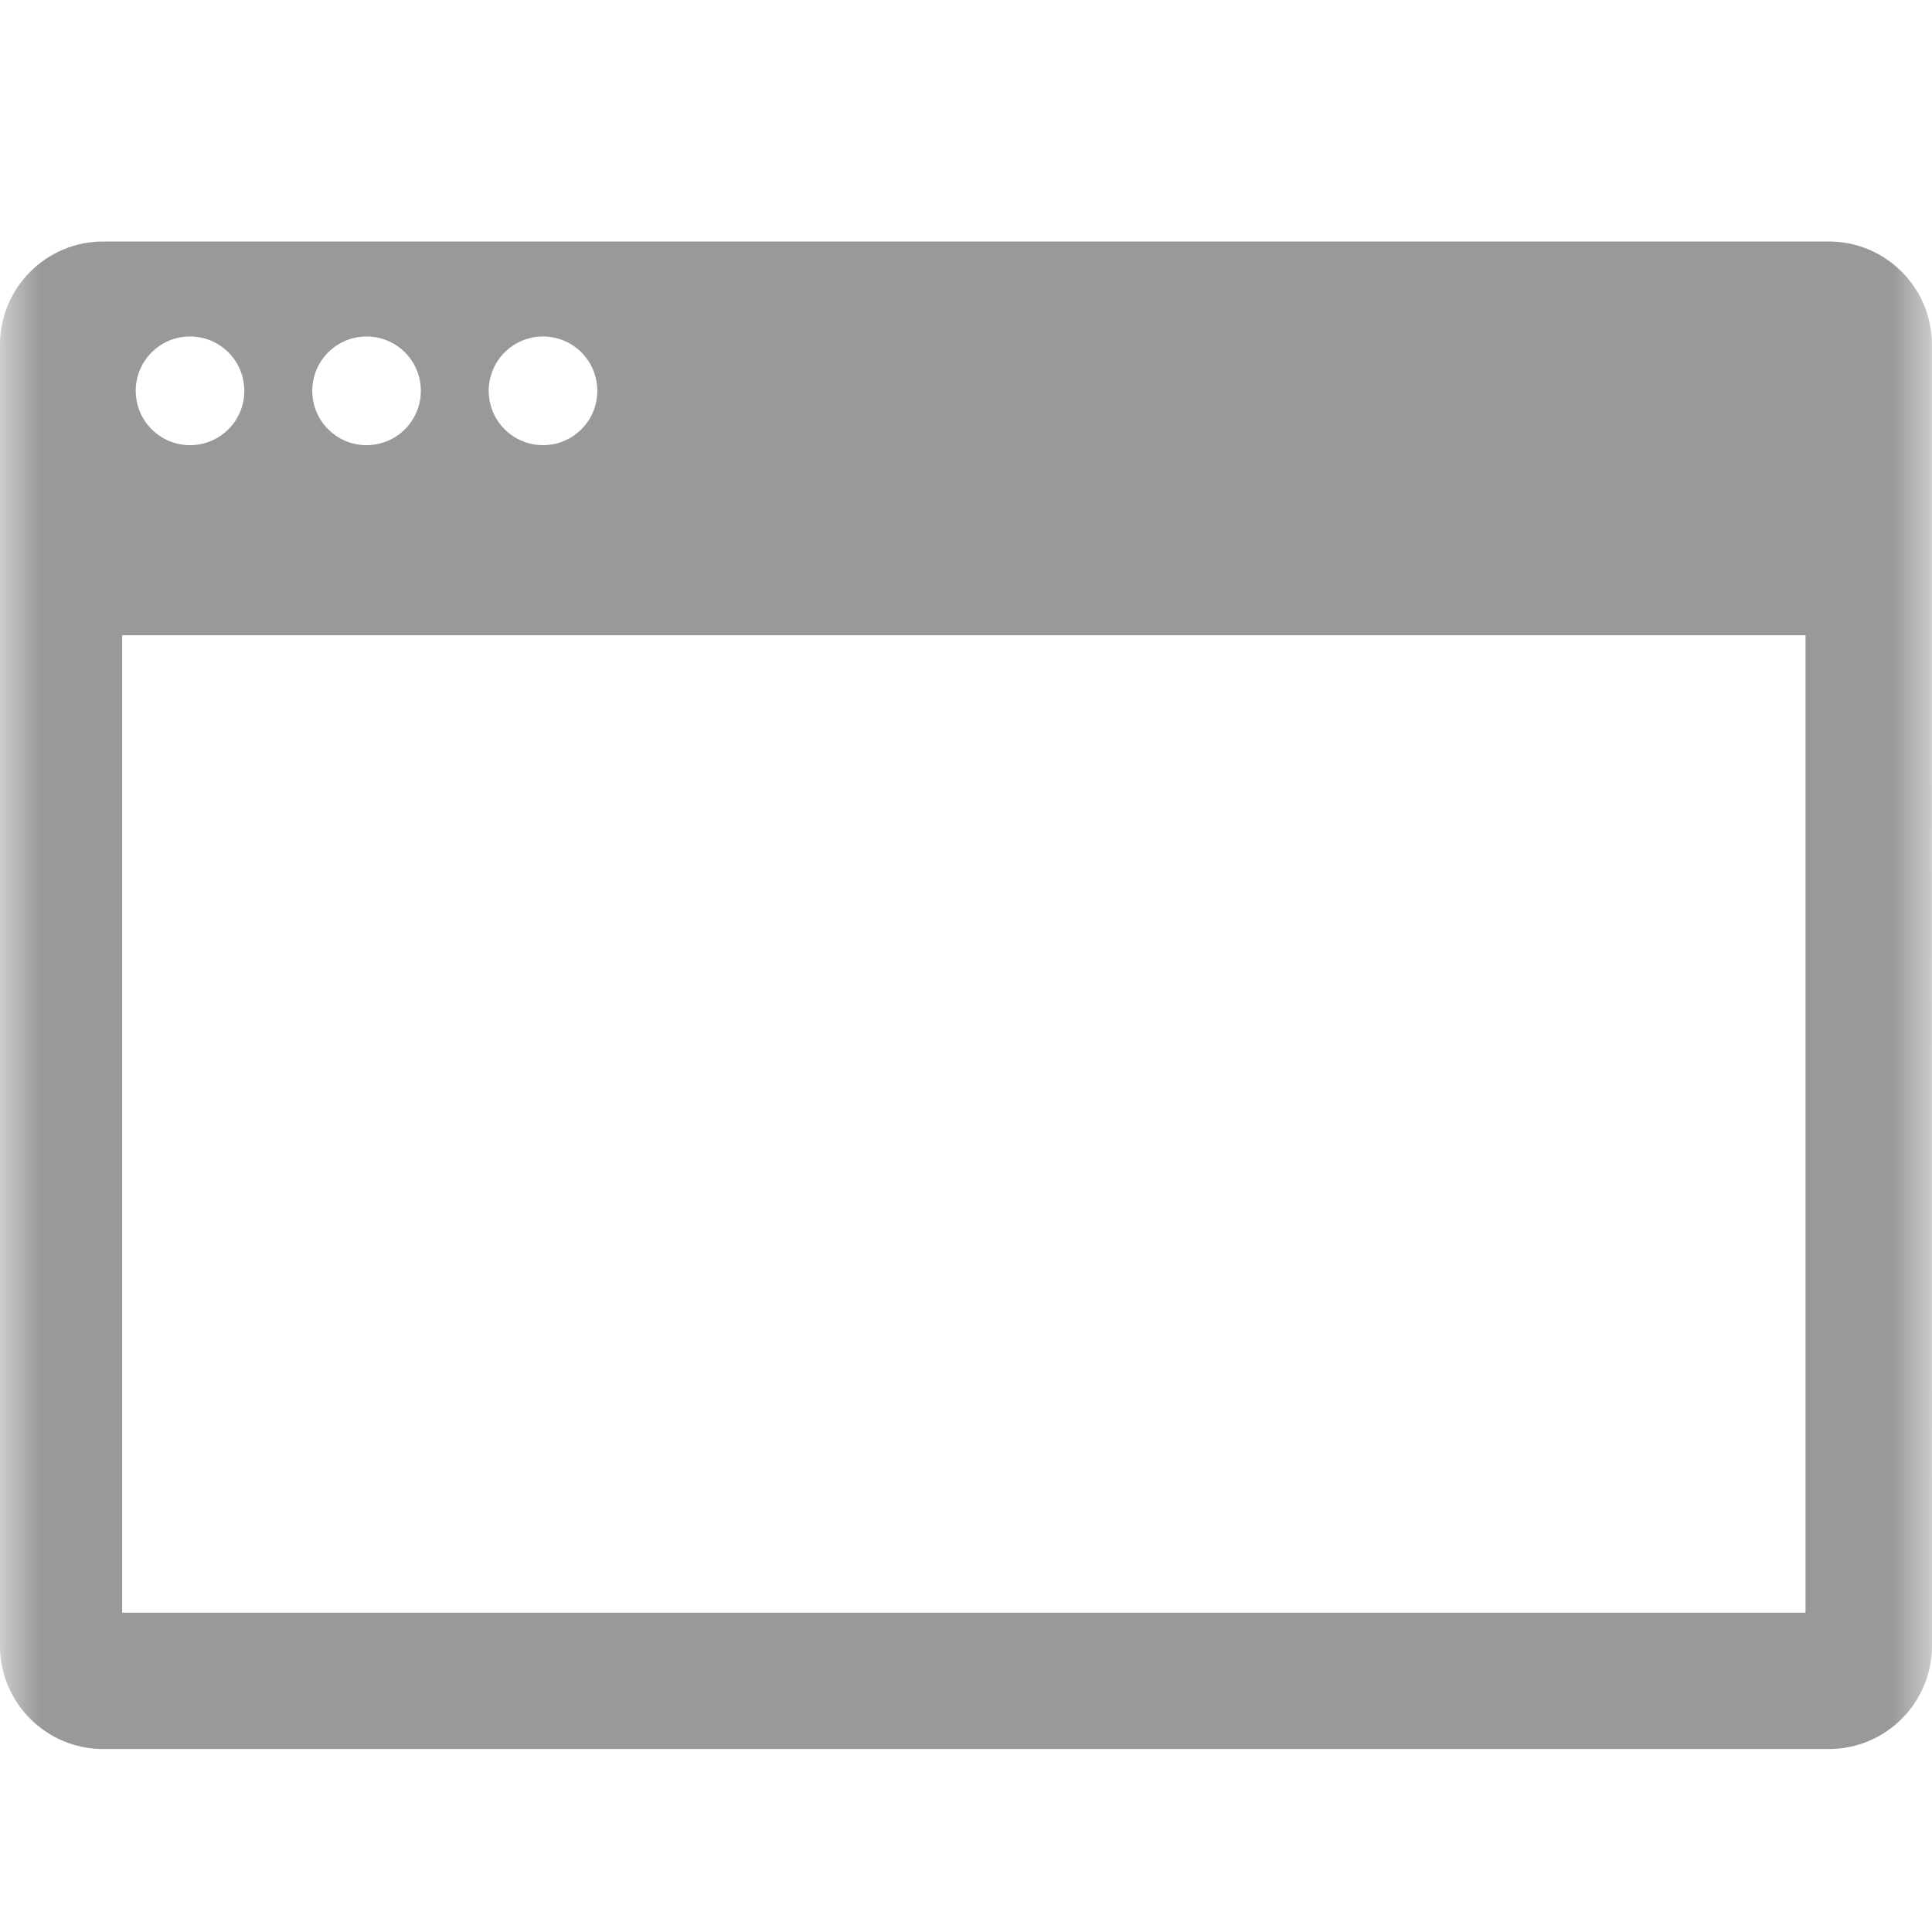 <?xml version="1.0" encoding="UTF-8"?>
<svg width="24px" height="24px" viewBox="0 0 24 24" version="1.1" xmlns="http://www.w3.org/2000/svg" xmlns:xlink="http://www.w3.org/1999/xlink">
    <!-- Generator: Sketch 47 (45396) - http://www.bohemiancoding.com/sketch -->
    <title>@ic/24/browser</title>
    <desc>Created with Sketch.</desc>
    <defs>
        <polygon id="path-1" points="0 1.48096225e-14 0 23 24 23 24 1.11072169e-14 9.19205909e-19 0"></polygon>
    </defs>
    <g id="Symbols" stroke="none" stroke-width="1" fill="none" fill-rule="evenodd">
        <g id="@ic/24/browser">
            <mask id="mask-2" fill="white">
                <use xlink:href="#path-1"></use>
            </mask>
            <g id="Clip-2"></g>
            <path d="M0,6.618 L0,4.281 C0,3.574 0.575,3 1.281,3 L22.719,3 C23.425,3 24,3.575 23.999,4.281 L23.999,6.035 L24,20.447 C24,21.153 23.425,21.727 22.719,21.727 L1.281,21.727 C0.575,21.727 0,21.153 0,20.447 L0,6.618 Z M1.518,7.891 L1.518,20.033 L22.429,20.033 L22.429,7.891 L1.518,7.891 Z M2.361,5.53 C2.733,5.53 3.035,5.228 3.035,4.855 C3.035,4.482 2.733,4.18 2.361,4.18 C1.988,4.18 1.686,4.482 1.686,4.855 C1.686,5.228 1.988,5.53 2.361,5.53 Z M4.553,5.53 C4.926,5.53 5.228,5.228 5.228,4.855 C5.228,4.482 4.926,4.18 4.553,4.18 C4.181,4.18 3.879,4.482 3.879,4.855 C3.879,5.228 4.181,5.53 4.553,5.53 Z M6.746,5.53 C7.118,5.53 7.42,5.228 7.42,4.855 C7.42,4.482 7.118,4.18 6.746,4.18 C6.373,4.18 6.071,4.482 6.071,4.855 C6.071,5.228 6.373,5.53 6.746,5.53 Z" id="Combined-Shape" fill="#999999" fill-rule="nonzero" mask="url(#mask-2)"></path>
        </g>
    </g>
</svg>